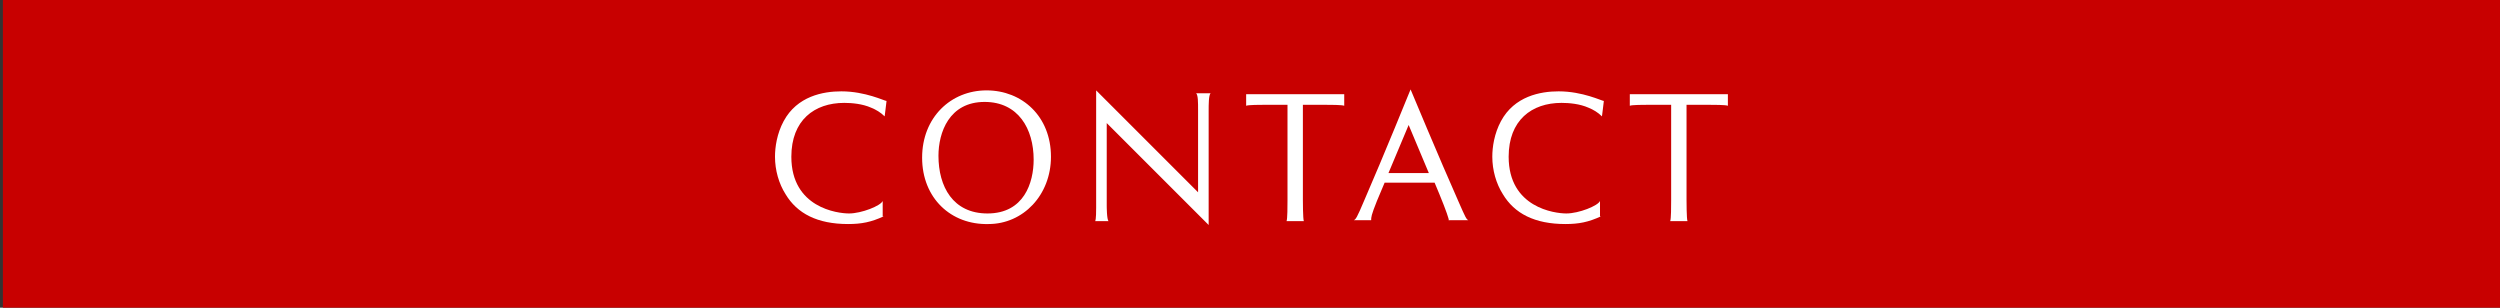 <?xml version="1.0" encoding="utf-8"?>
<!-- Generator: Adobe Illustrator 28.7.6, SVG Export Plug-In . SVG Version: 9.03 Build 56771)  -->
<svg version="1.1" xmlns="http://www.w3.org/2000/svg" xmlns:xlink="http://www.w3.org/1999/xlink" x="0px" y="0px"
	 viewBox="0 0 260 32" style="enable-background:new 0 0 260 32;" xml:space="preserve">
<rect x="0" y="0" width="260" height="32" fill="#333333" stroke="none"/>
<style type="text/css">
	.st0{fill:#C80000;}
	.st1{fill:#FFFFFF;}
</style>
<g id="レイヤー_1">
</g>
<g id="レイヤー_2">
	<g>
		<g>
			<rect x="1.3" y="1" fill="#C80000" width="258" height="30"/>
			<path fill="#C80000" d="M258.3,2v28H2.3V2H258.3 M260.3,0H0.3v32h260V0L260.3,0z"/>
		</g>
		<g>
			<path fill="#FFFFFF" d="M91.9,22.5c-1.3,0.6-2.3,0.8-3.7,0.8c-3.2,0-5.3-1.1-6.5-3.1c-0.7-1.1-1.1-2.5-1.1-3.9c0-1,0.2-2.4,0.9-3.7
				c1.4-2.6,4.1-3.1,6-3.1c2.5,0,4.5,1,4.7,1c0,0-0.2,1.7-0.2,1.6c-0.4-0.4-0.9-0.7-1.4-0.9c-0.9-0.4-2-0.5-2.8-0.5
				c-3.1,0-5.5,1.8-5.5,5.6c0,5.3,4.8,5.9,6,5.9c1.3,0,3.3-0.8,3.5-1.3V22.5z"/>
			<path fill="#FFFFFF" d="M95.9,16.4c0-4.2,3-7,6.7-7c3.7,0,6.7,2.7,6.7,6.9c0,4-2.9,7-6.5,7C98.9,23.4,95.9,20.6,95.9,16.4z
				 M107.5,16.6c0-3.2-1.6-6-5.1-6c-3.7,0-4.8,3.2-4.8,5.6c0,3.2,1.5,6,5.1,6C106.5,22.2,107.5,19,107.5,16.6z"/>
			<path fill="#FFFFFF" d="M115.1,12.8v8.6c0,0,0,1.5,0.2,1.6h-1.4c0.1-0.2,0.1-1.1,0.1-1.4V9.4l10.6,10.6v-8.5c0-0.9,0-1.6-0.2-1.8
				h1.5c-0.2,0.2-0.2,1.2-0.2,1.8v11.9L115.1,12.8z"/>
			<path fill="#FFFFFF" d="M133.8,23c0.1-0.2,0.1-1.6,0.1-2.2v-9.9h-2.4c-0.4,0-1.7,0-1.9,0.1V9.8h10.2V11c-0.2-0.1-1.5-0.1-2-0.1h-2.3
				v9.9c0,0,0,2,0.1,2.2H133.8z"/>
			<path fill="#FFFFFF" d="M150.7,23c0-0.2-0.3-1.1-1-2.8l-0.5-1.2H144l-0.8,1.9c-0.6,1.5-0.6,1.7-0.6,2h-1.8c0.2-0.1,0.3-0.2,1.1-2.1
				c2-4.6,4.8-11.5,4.8-11.5s3,7.2,5,11.7c0.7,1.6,0.8,1.8,1,1.9H150.7z M146.5,13l-2.1,5h4.2L146.5,13z"/>
			<path fill="#FFFFFF" d="M166.5,22.5c-1.3,0.6-2.3,0.8-3.7,0.8c-3.2,0-5.3-1.1-6.5-3.1c-0.7-1.1-1.1-2.5-1.1-3.9c0-1,0.2-2.4,0.9-3.7
				c1.4-2.6,4.1-3.1,6-3.1c2.5,0,4.5,1,4.7,1c0,0-0.2,1.7-0.2,1.6c-0.4-0.4-0.9-0.7-1.4-0.9c-0.9-0.4-2-0.5-2.8-0.5
				c-3.1,0-5.5,1.8-5.5,5.6c0,5.3,4.8,5.9,6,5.9c1.3,0,3.3-0.8,3.5-1.3V22.5z"/>
			<path fill="#FFFFFF" d="M173.7,23c0.1-0.2,0.1-1.6,0.1-2.2v-9.9h-2.4c-0.4,0-1.7,0-1.9,0.1V9.8h10.2V11c-0.2-0.1-1.5-0.1-2-0.1h-2.3
				v9.9c0,0,0,2,0.1,2.2H173.7z"/>
		</g>
	</g>
</g>
</svg>
